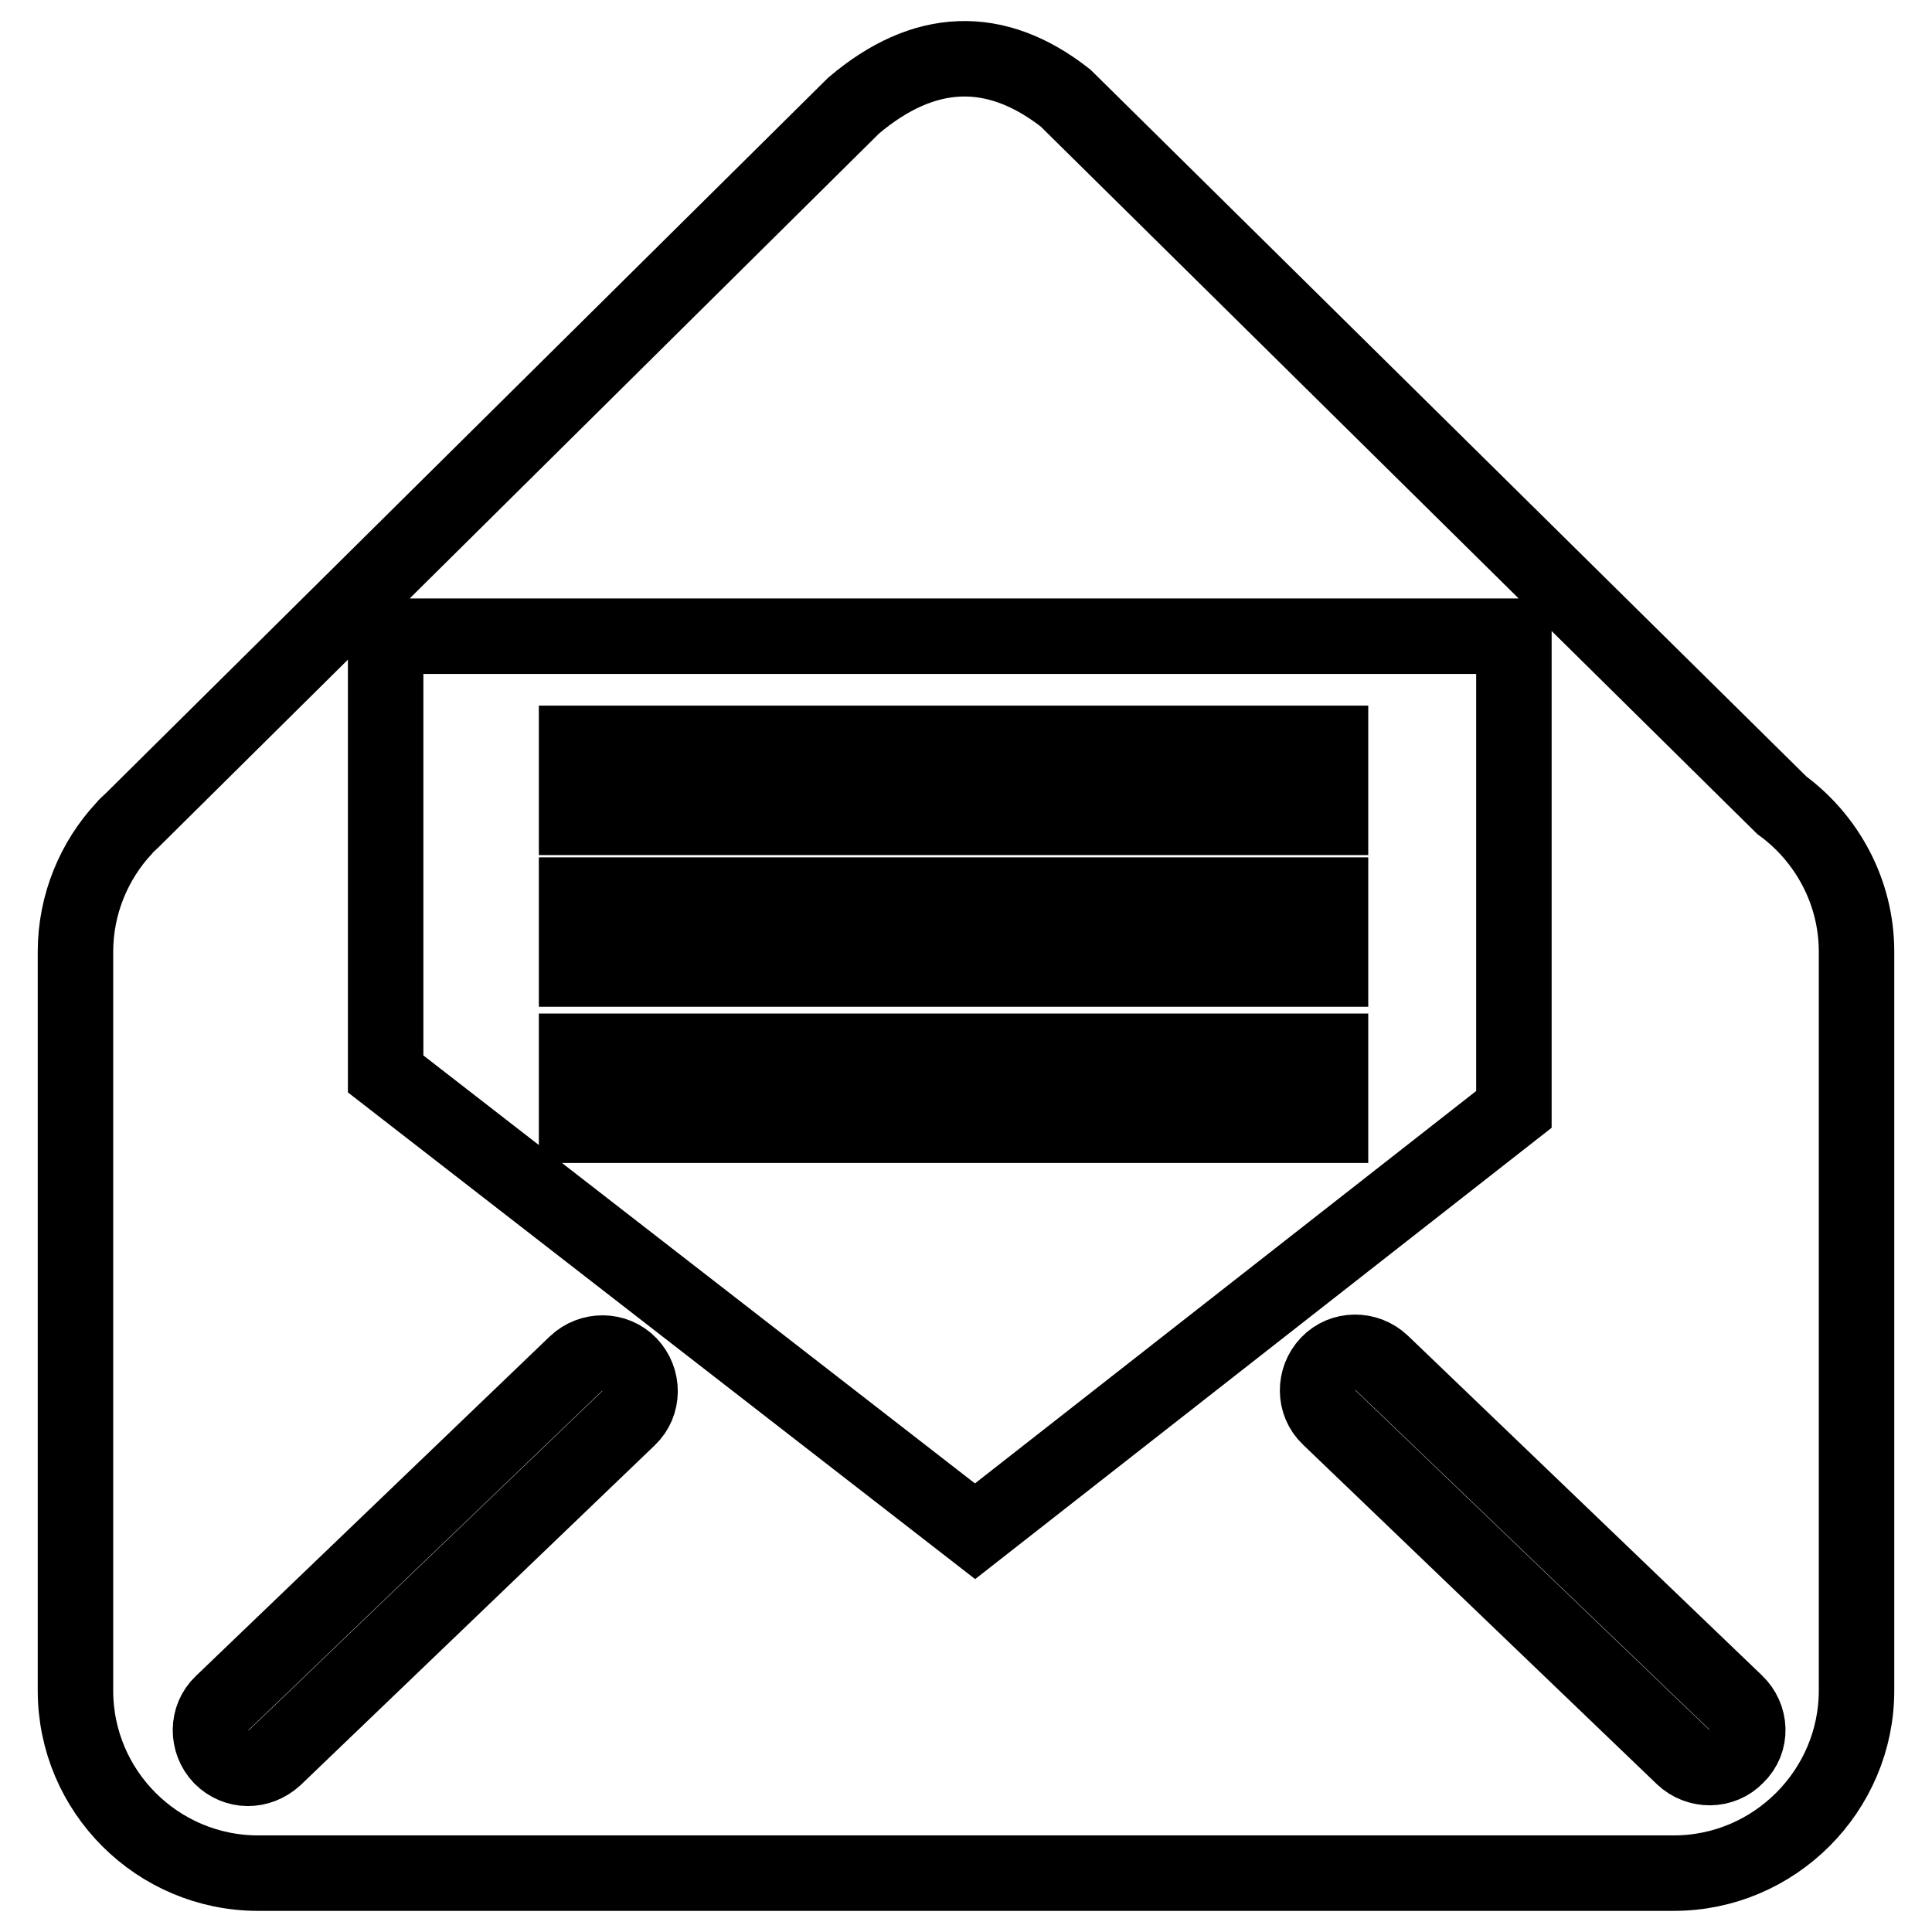 <?xml version="1.0" encoding="utf-8"?>
<!-- Svg Vector Icons : http://www.onlinewebfonts.com/icon -->
<!DOCTYPE svg PUBLIC "-//W3C//DTD SVG 1.1//EN" "http://www.w3.org/Graphics/SVG/1.1/DTD/svg11.dtd">
<svg version="1.1" xmlns="http://www.w3.org/2000/svg" xmlns:xlink="http://www.w3.org/1999/xlink" x="0px" y="0px" viewBox="0 0 256 256" enable-background="new 0 0 256 256" xml:space="preserve">
<g> <path stroke-width="10" fill-opacity="0" stroke="#000000"  d="M236.1,106.7c6,4.4,9.9,11.5,9.9,19.4V224c0,13.3-10.9,24.2-24.2,24.2H34.2C20.9,248.2,10,237.4,10,224 v-97.9c0-6.3,2.5-12.1,6.4-16.3c0.3-0.4,0.7-0.7,1-1L113.1,14c9.3-7.9,18.8-8.3,28.1-1L236.1,106.7z M51.1,84.3v58l78.1,60.6 l71.4-55.9V84.3H51.1z M76.4,98.5v9.8h99.9v-9.8H76.4z M76.4,139.3v9.8h99.9v-9.8H76.4z M76.4,118.6v9.8h99.9v-9.8H76.4z  M36.4,232.9l46.9-45c2-1.9,2-5.1,0.1-7.1c-1.9-2-5.1-2-7.1-0.1l-46.9,45c-2,1.9-2,5.1-0.1,7.1C31.3,234.8,34.3,234.8,36.4,232.9 L36.4,232.9z M230,225.6l-46.9-45c-2-1.9-5.2-1.9-7.1,0.1c-1.9,2-1.9,5.2,0.1,7.1l46.9,45c2,1.9,5.2,1.9,7.1-0.1 C232.2,230.7,232,227.5,230,225.6z"/></g>
</svg>